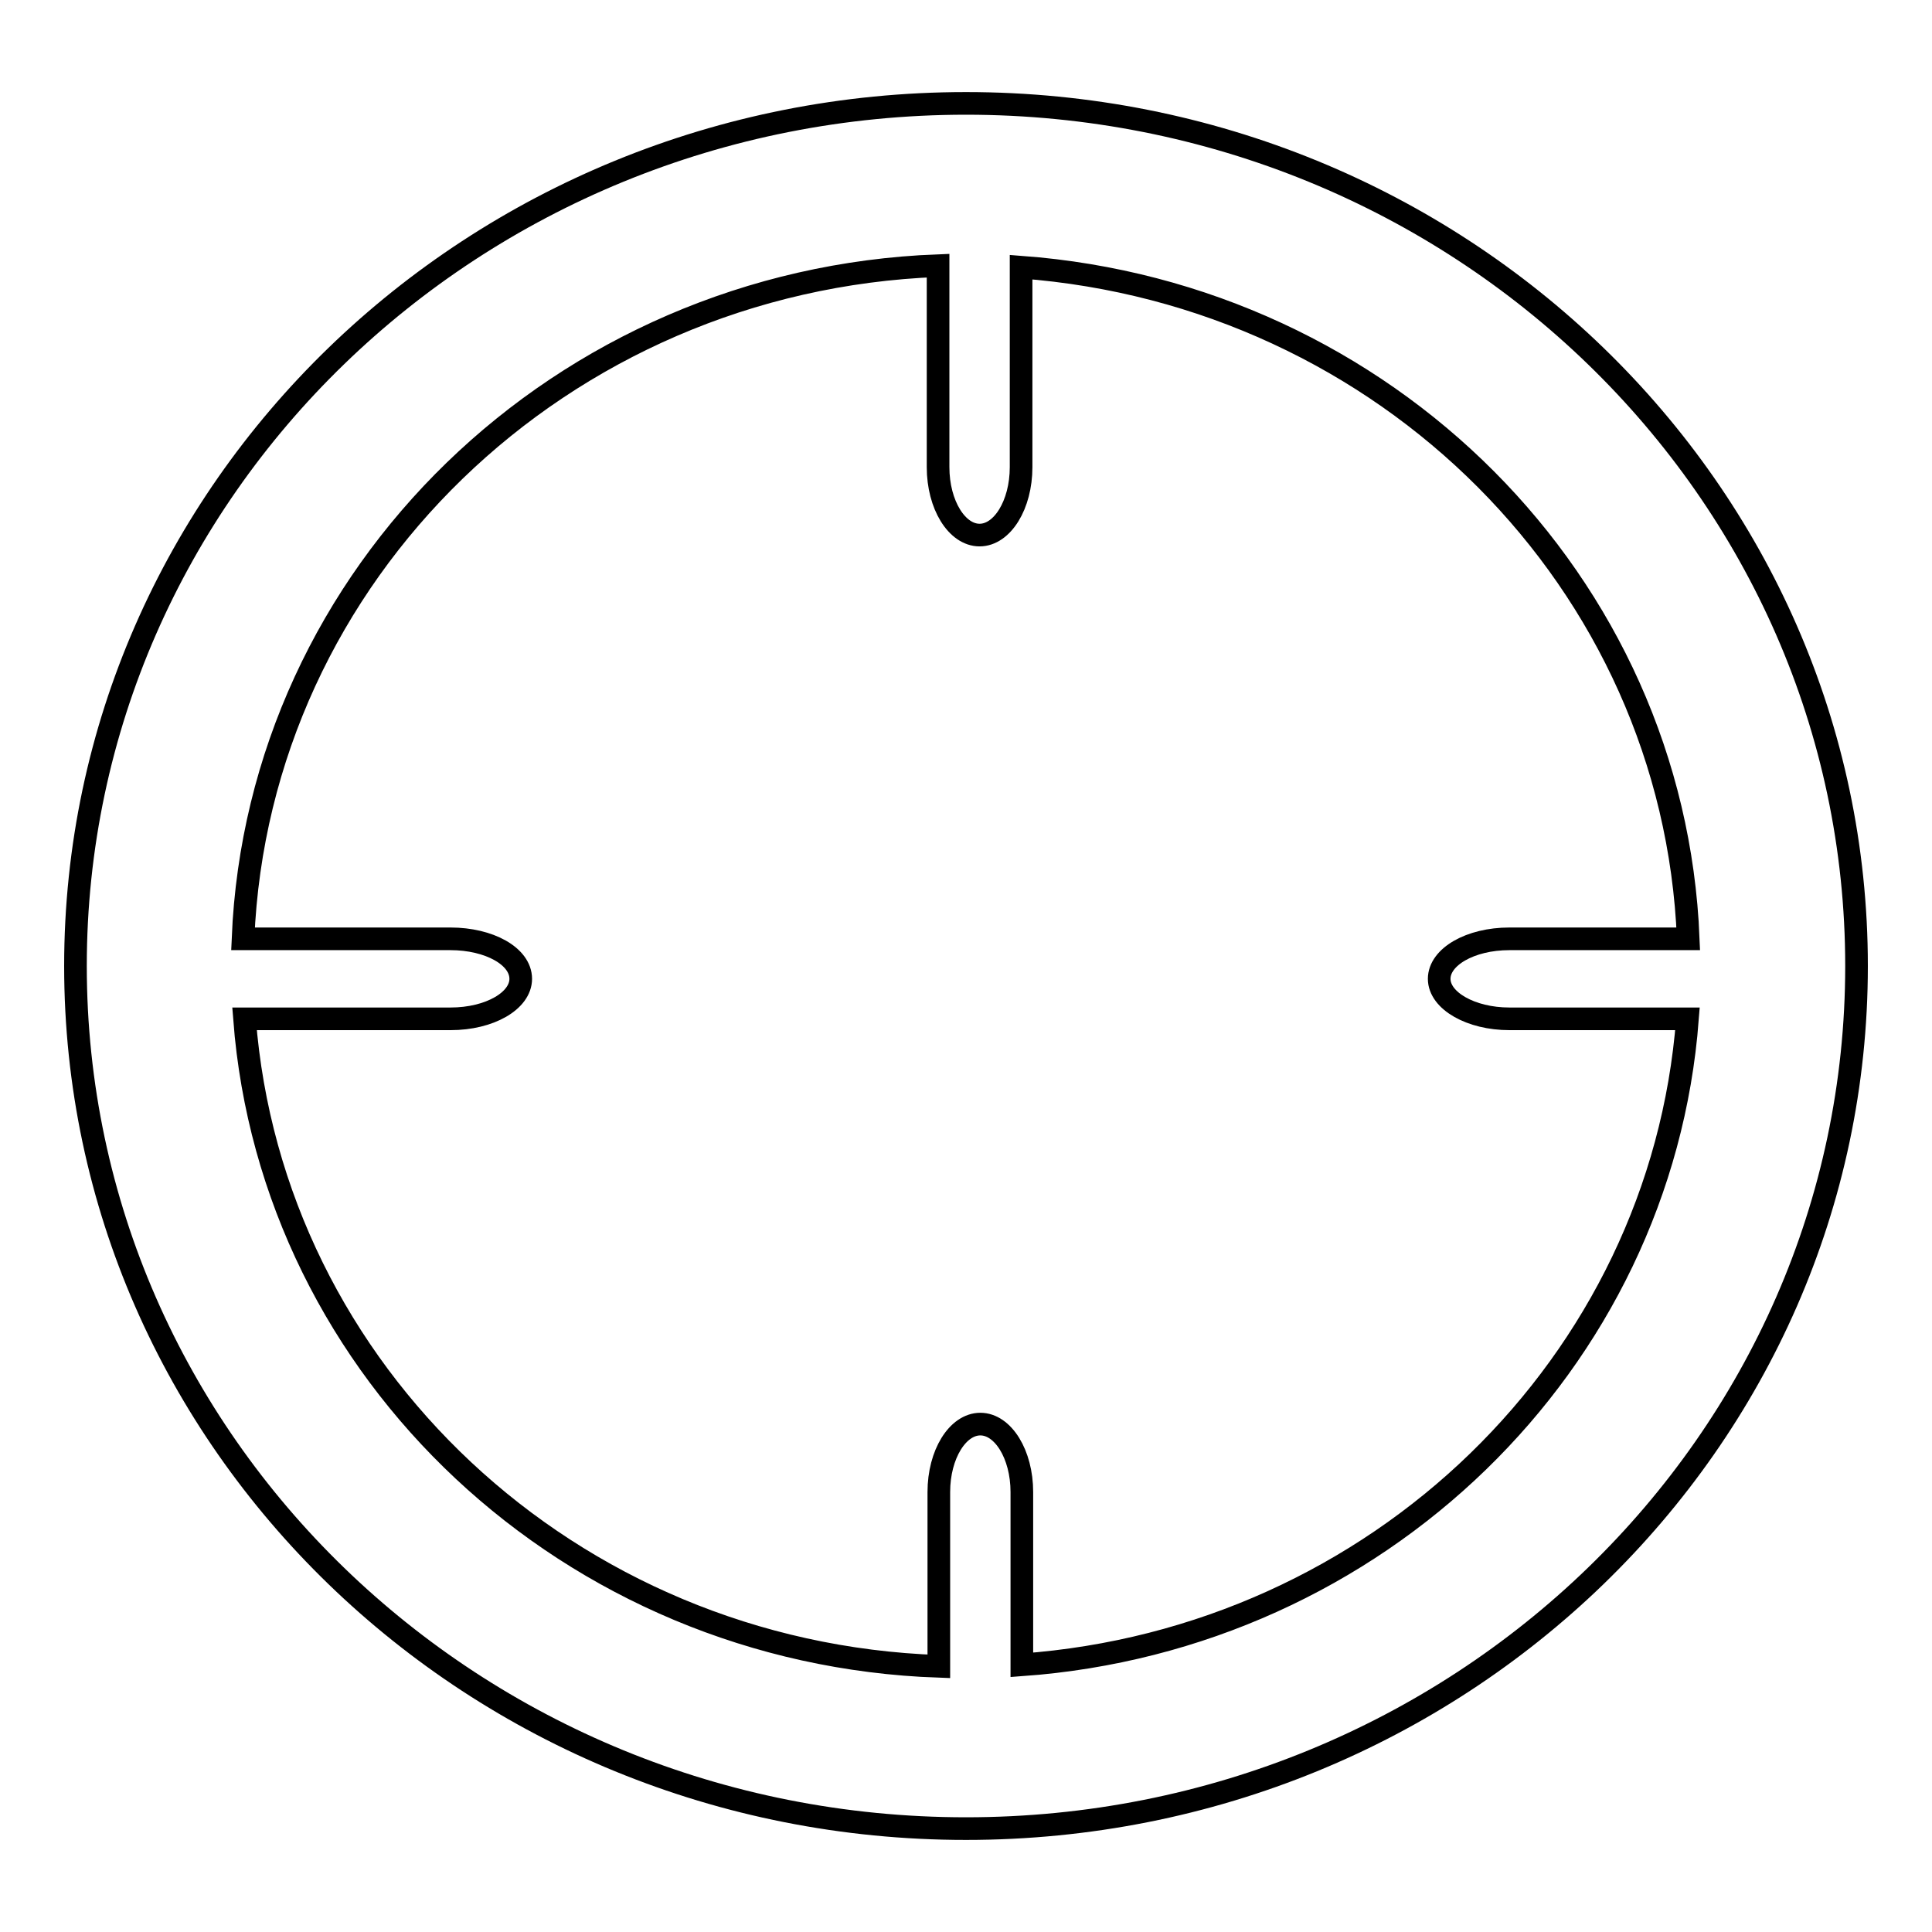 <?xml version="1.0" encoding="utf-8"?>
<!-- Svg Vector Icons : http://www.onlinewebfonts.com/icon -->
<!DOCTYPE svg PUBLIC "-//W3C//DTD SVG 1.1//EN" "http://www.w3.org/Graphics/SVG/1.1/DTD/svg11.dtd">
<svg version="1.1" xmlns="http://www.w3.org/2000/svg" xmlns:xlink="http://www.w3.org/1999/xlink" x="0px" y="0px" viewBox="0 0 256 256" enable-background="new 0 0 256 256" xml:space="preserve">
<g><g><path stroke-width="3" fill-opacity="0" stroke="#000000"  d="M128,13.7C62.8,13.7,10,64.9,10,128c0,63.1,52.8,114.3,118,114.3c65.2,0,118-51.2,118-114.3C246,64.9,193.2,13.7,128,13.7z M135.4,220.6v-22.9c0-5-2.5-9-5.5-9c-3,0-5.5,4-5.5,9v23.1C75.5,219.1,36,181.9,32.4,135h27.3c5.2,0,9.3-2.4,9.3-5.3c0-3-4.2-5.3-9.3-5.3H32.2c2-48.4,42.1-87.3,92.1-89.2v26.7c0,5,2.5,9,5.5,9c3,0,5.5-4,5.5-9V35.4c48.3,3.6,86.5,41.7,88.4,89H200c-5.2,0-9.3,2.4-9.3,5.3c0,2.9,4.2,5.3,9.3,5.3h23.6C220.1,180.7,182.5,217.2,135.4,220.6z"/></g></g>
</svg>